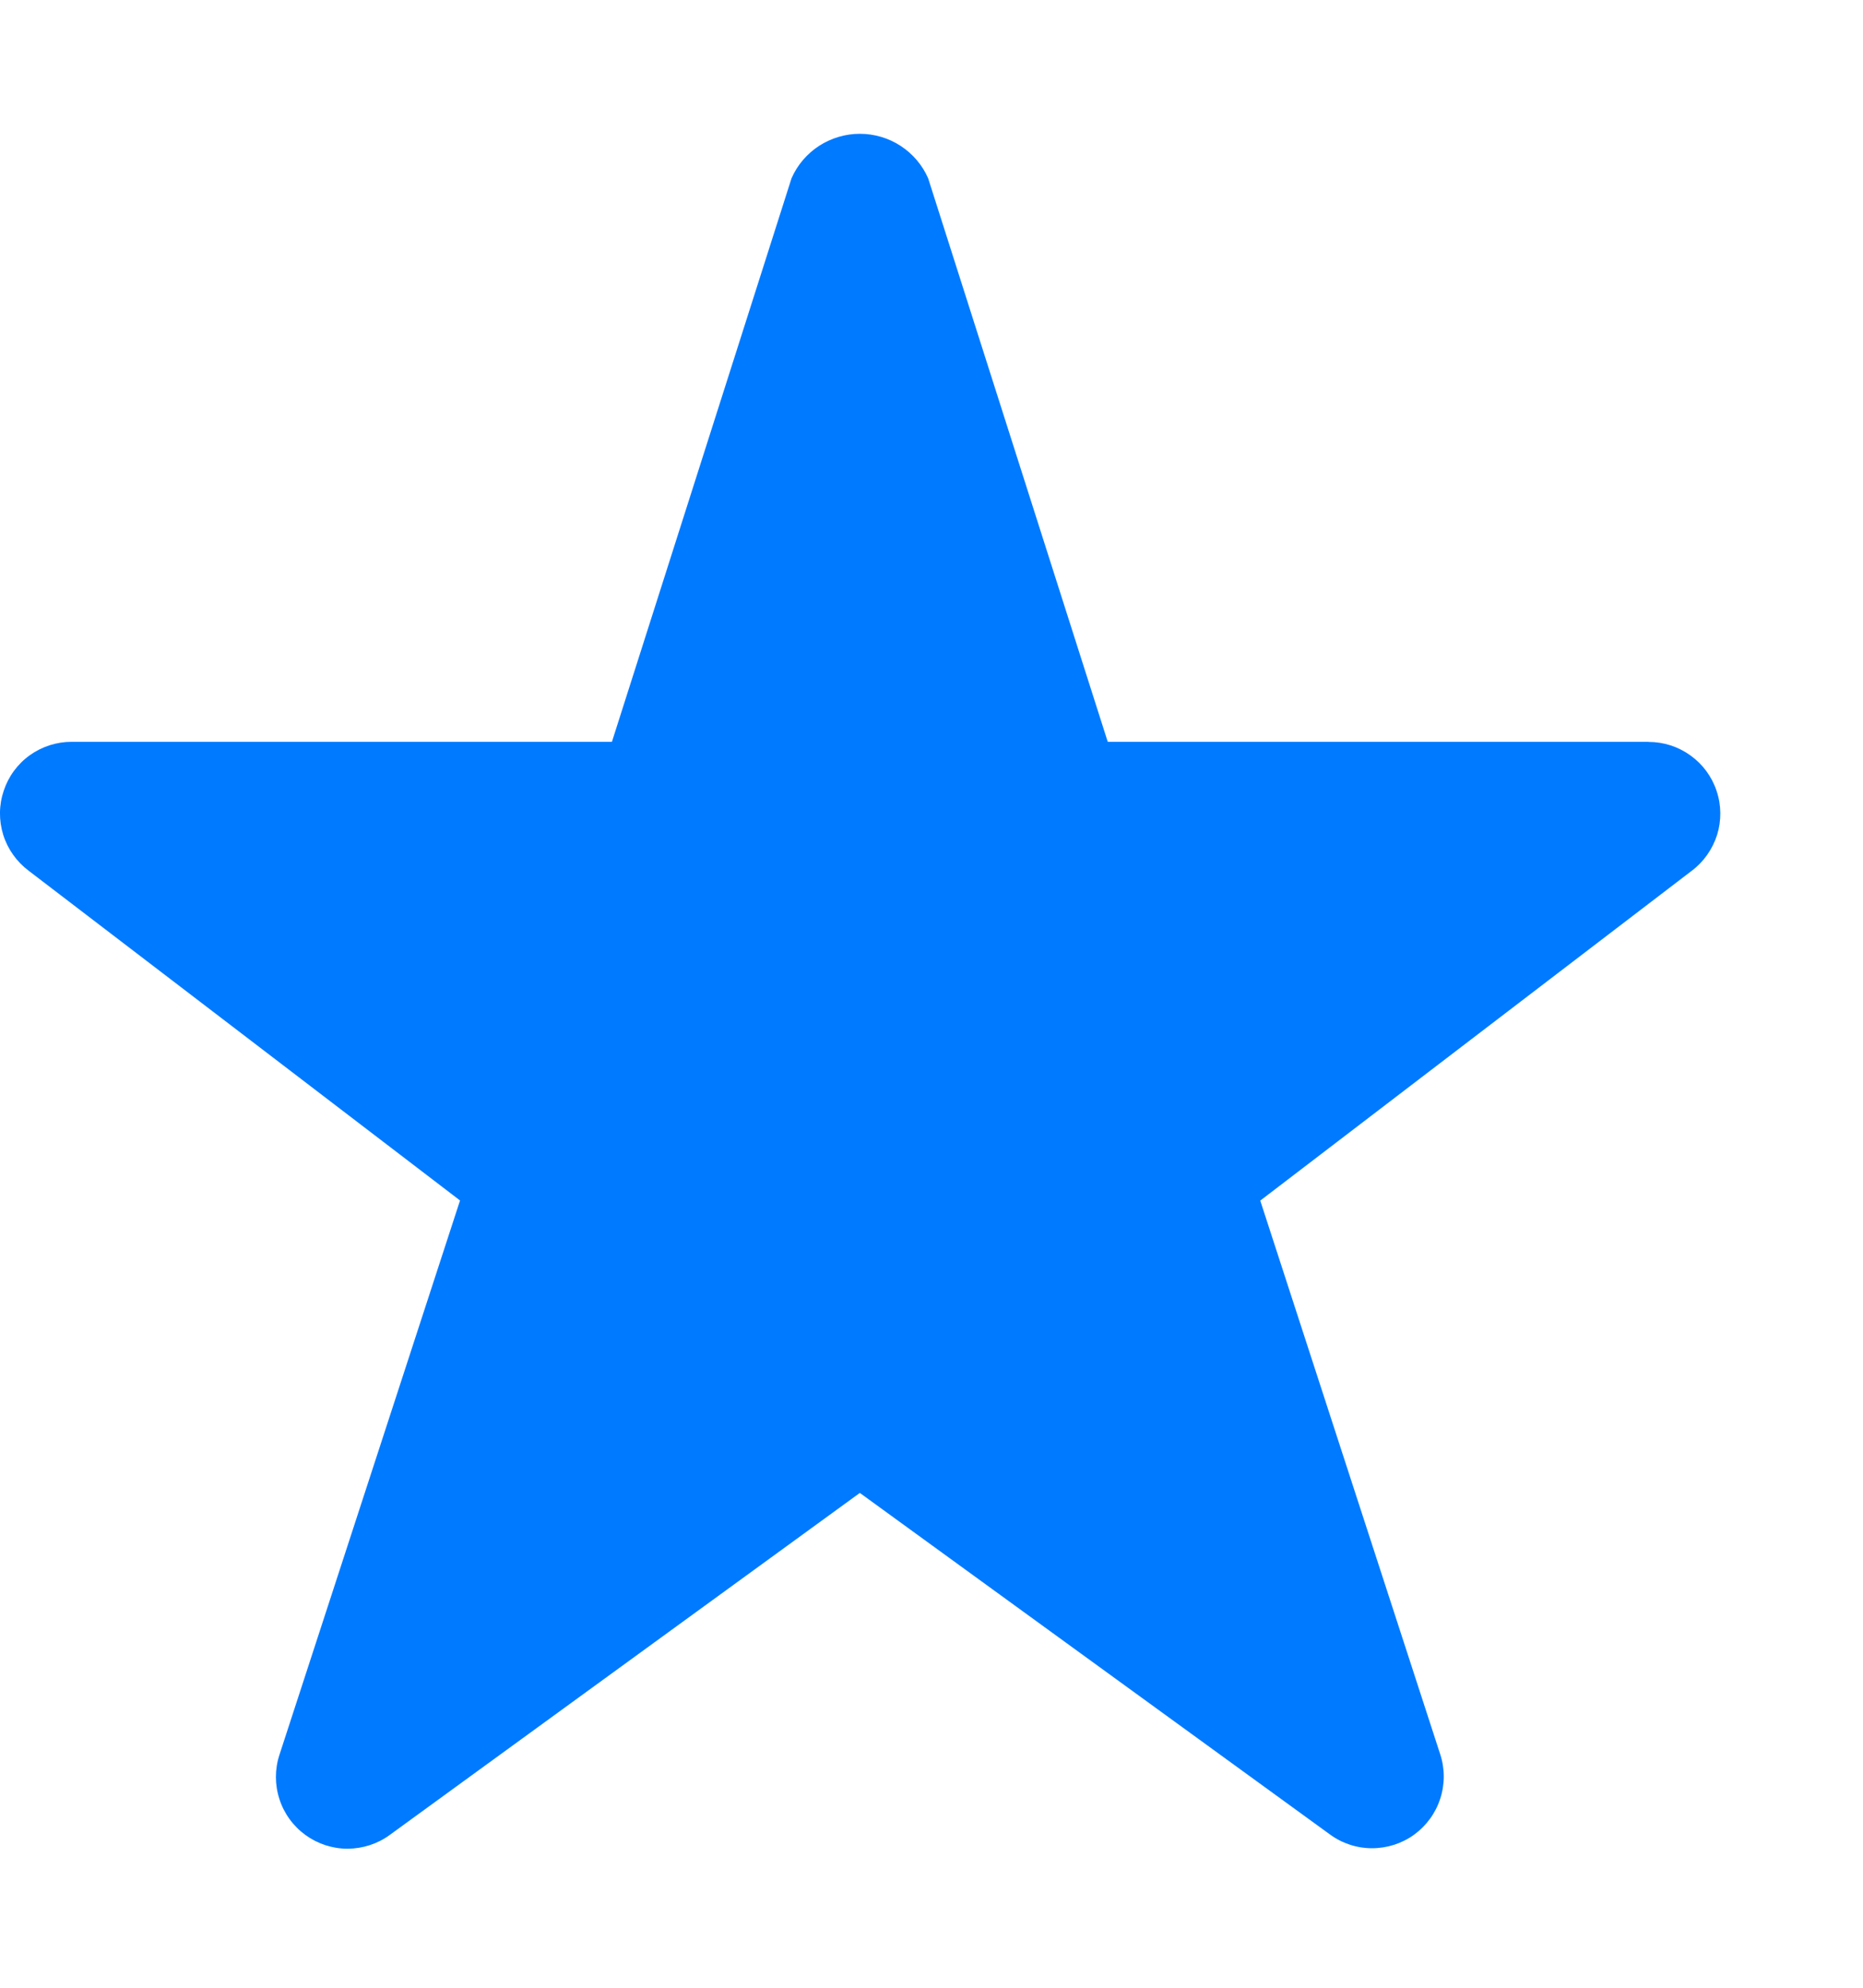 <svg width="15" height="16" viewBox="0 0 15 16" fill="none" xmlns="http://www.w3.org/2000/svg">
<path d="M13.269 5.971H8.919L7.473 1.435C7.426 1.328 7.349 1.238 7.251 1.174C7.154 1.111 7.04 1.077 6.923 1.077C6.807 1.077 6.693 1.111 6.595 1.174C6.497 1.238 6.42 1.328 6.373 1.435L4.927 5.971H0.577C0.456 5.971 0.338 6.009 0.24 6.079C0.141 6.15 0.068 6.25 0.03 6.365C-0.009 6.48 -0.01 6.604 0.026 6.72C0.062 6.835 0.134 6.936 0.231 7.009L3.704 9.663L2.25 14.125C2.212 14.241 2.212 14.366 2.25 14.482C2.287 14.598 2.361 14.699 2.46 14.771C2.558 14.842 2.677 14.881 2.799 14.881C2.921 14.88 3.04 14.842 3.138 14.77L6.923 12.017L10.708 14.766C10.806 14.838 10.925 14.877 11.047 14.877C11.169 14.877 11.288 14.839 11.387 14.767C11.485 14.695 11.559 14.594 11.596 14.478C11.634 14.362 11.634 14.237 11.596 14.121L10.147 9.664L13.62 7.01C13.717 6.938 13.788 6.836 13.825 6.721C13.861 6.605 13.86 6.481 13.821 6.366C13.783 6.251 13.709 6.151 13.611 6.081C13.513 6.01 13.395 5.972 13.274 5.972L13.269 5.971Z" fill="#007AFF"/>
</svg>
